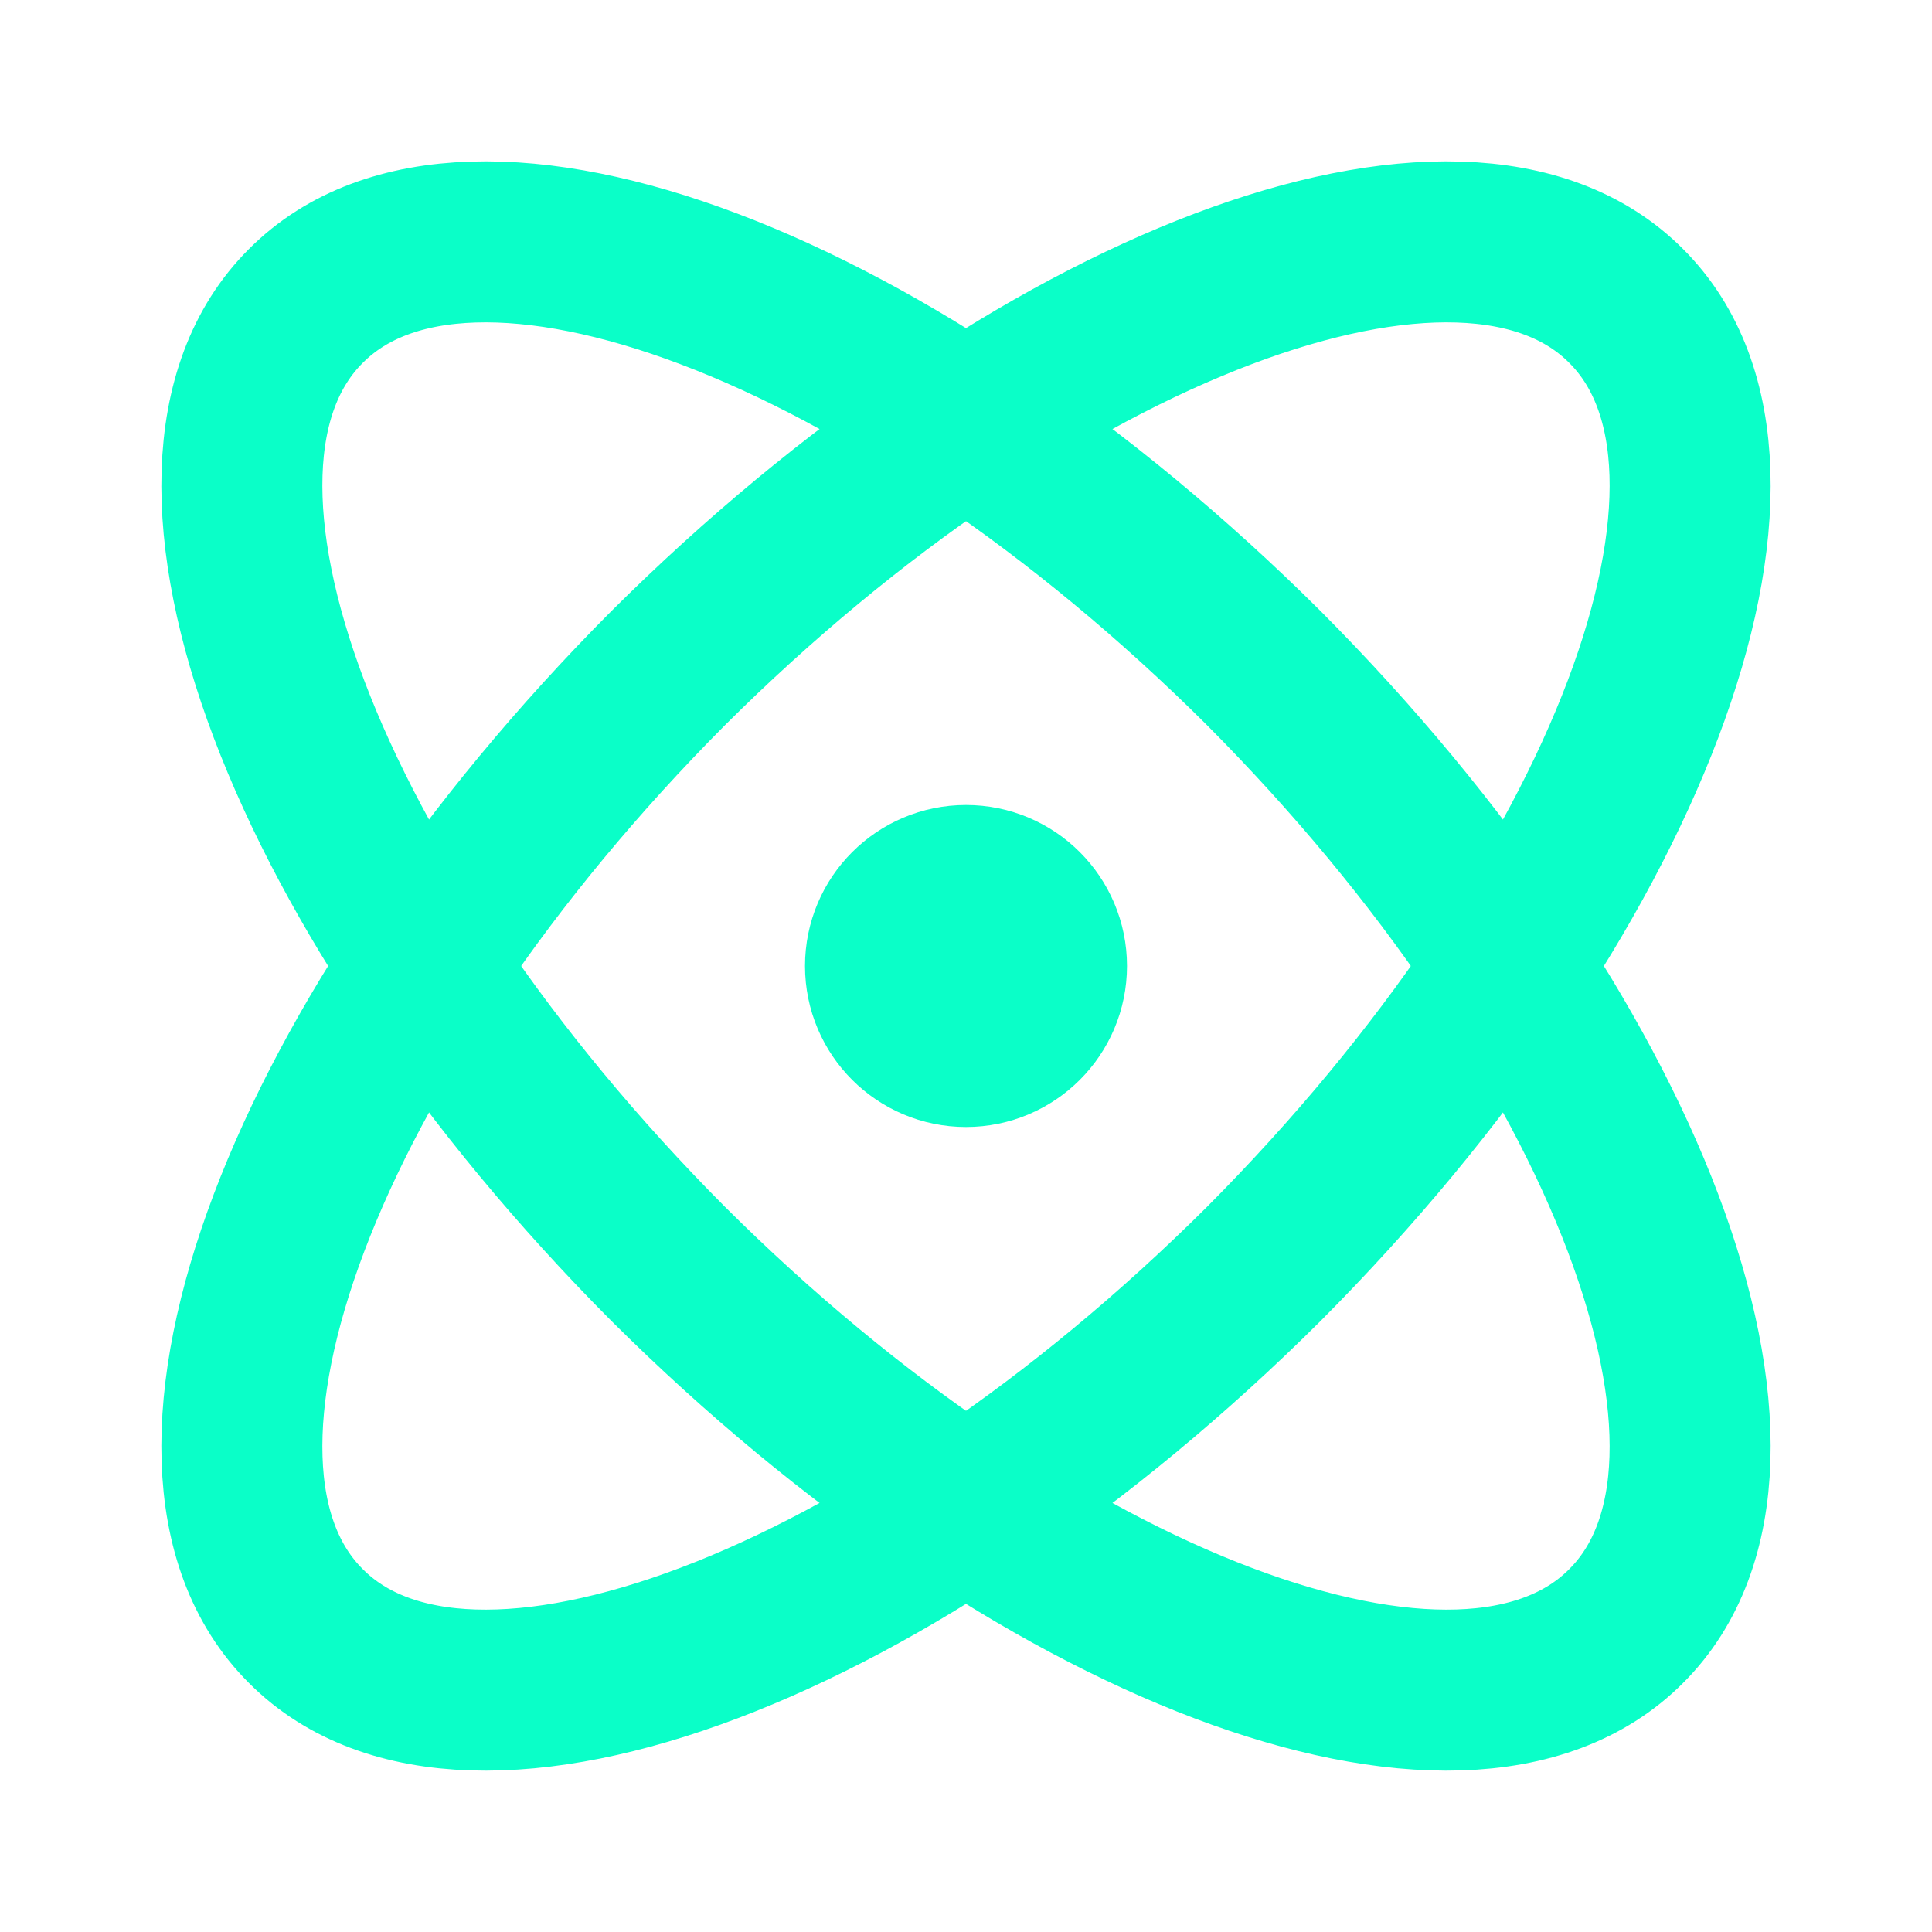 <svg xmlns="http://www.w3.org/2000/svg" width="32" height="32" viewBox="0 0 24 24" fill="none" stroke="#0AFFC8" stroke-width="2" stroke-linecap="round" stroke-linejoin="round">
  <circle cx="12" cy="12" r="1" fill="#0AFFC8"/>
  <path d="M20.2 20.2c2.04-2.03.02-7.36-4.5-11.9-4.54-4.52-9.87-6.54-11.9-4.5-2.04 2.03-.02 7.36 4.5 11.9 4.54 4.52 9.87 6.54 11.9 4.5Z"/>
  <path d="M15.7 15.7c4.52-4.54 6.54-9.87 4.5-11.9-2.03-2.04-7.36-.02-11.9 4.5-4.52 4.54-6.54 9.87-4.5 11.9 2.03 2.04 7.36.02 11.9-4.5Z"/>
</svg>

